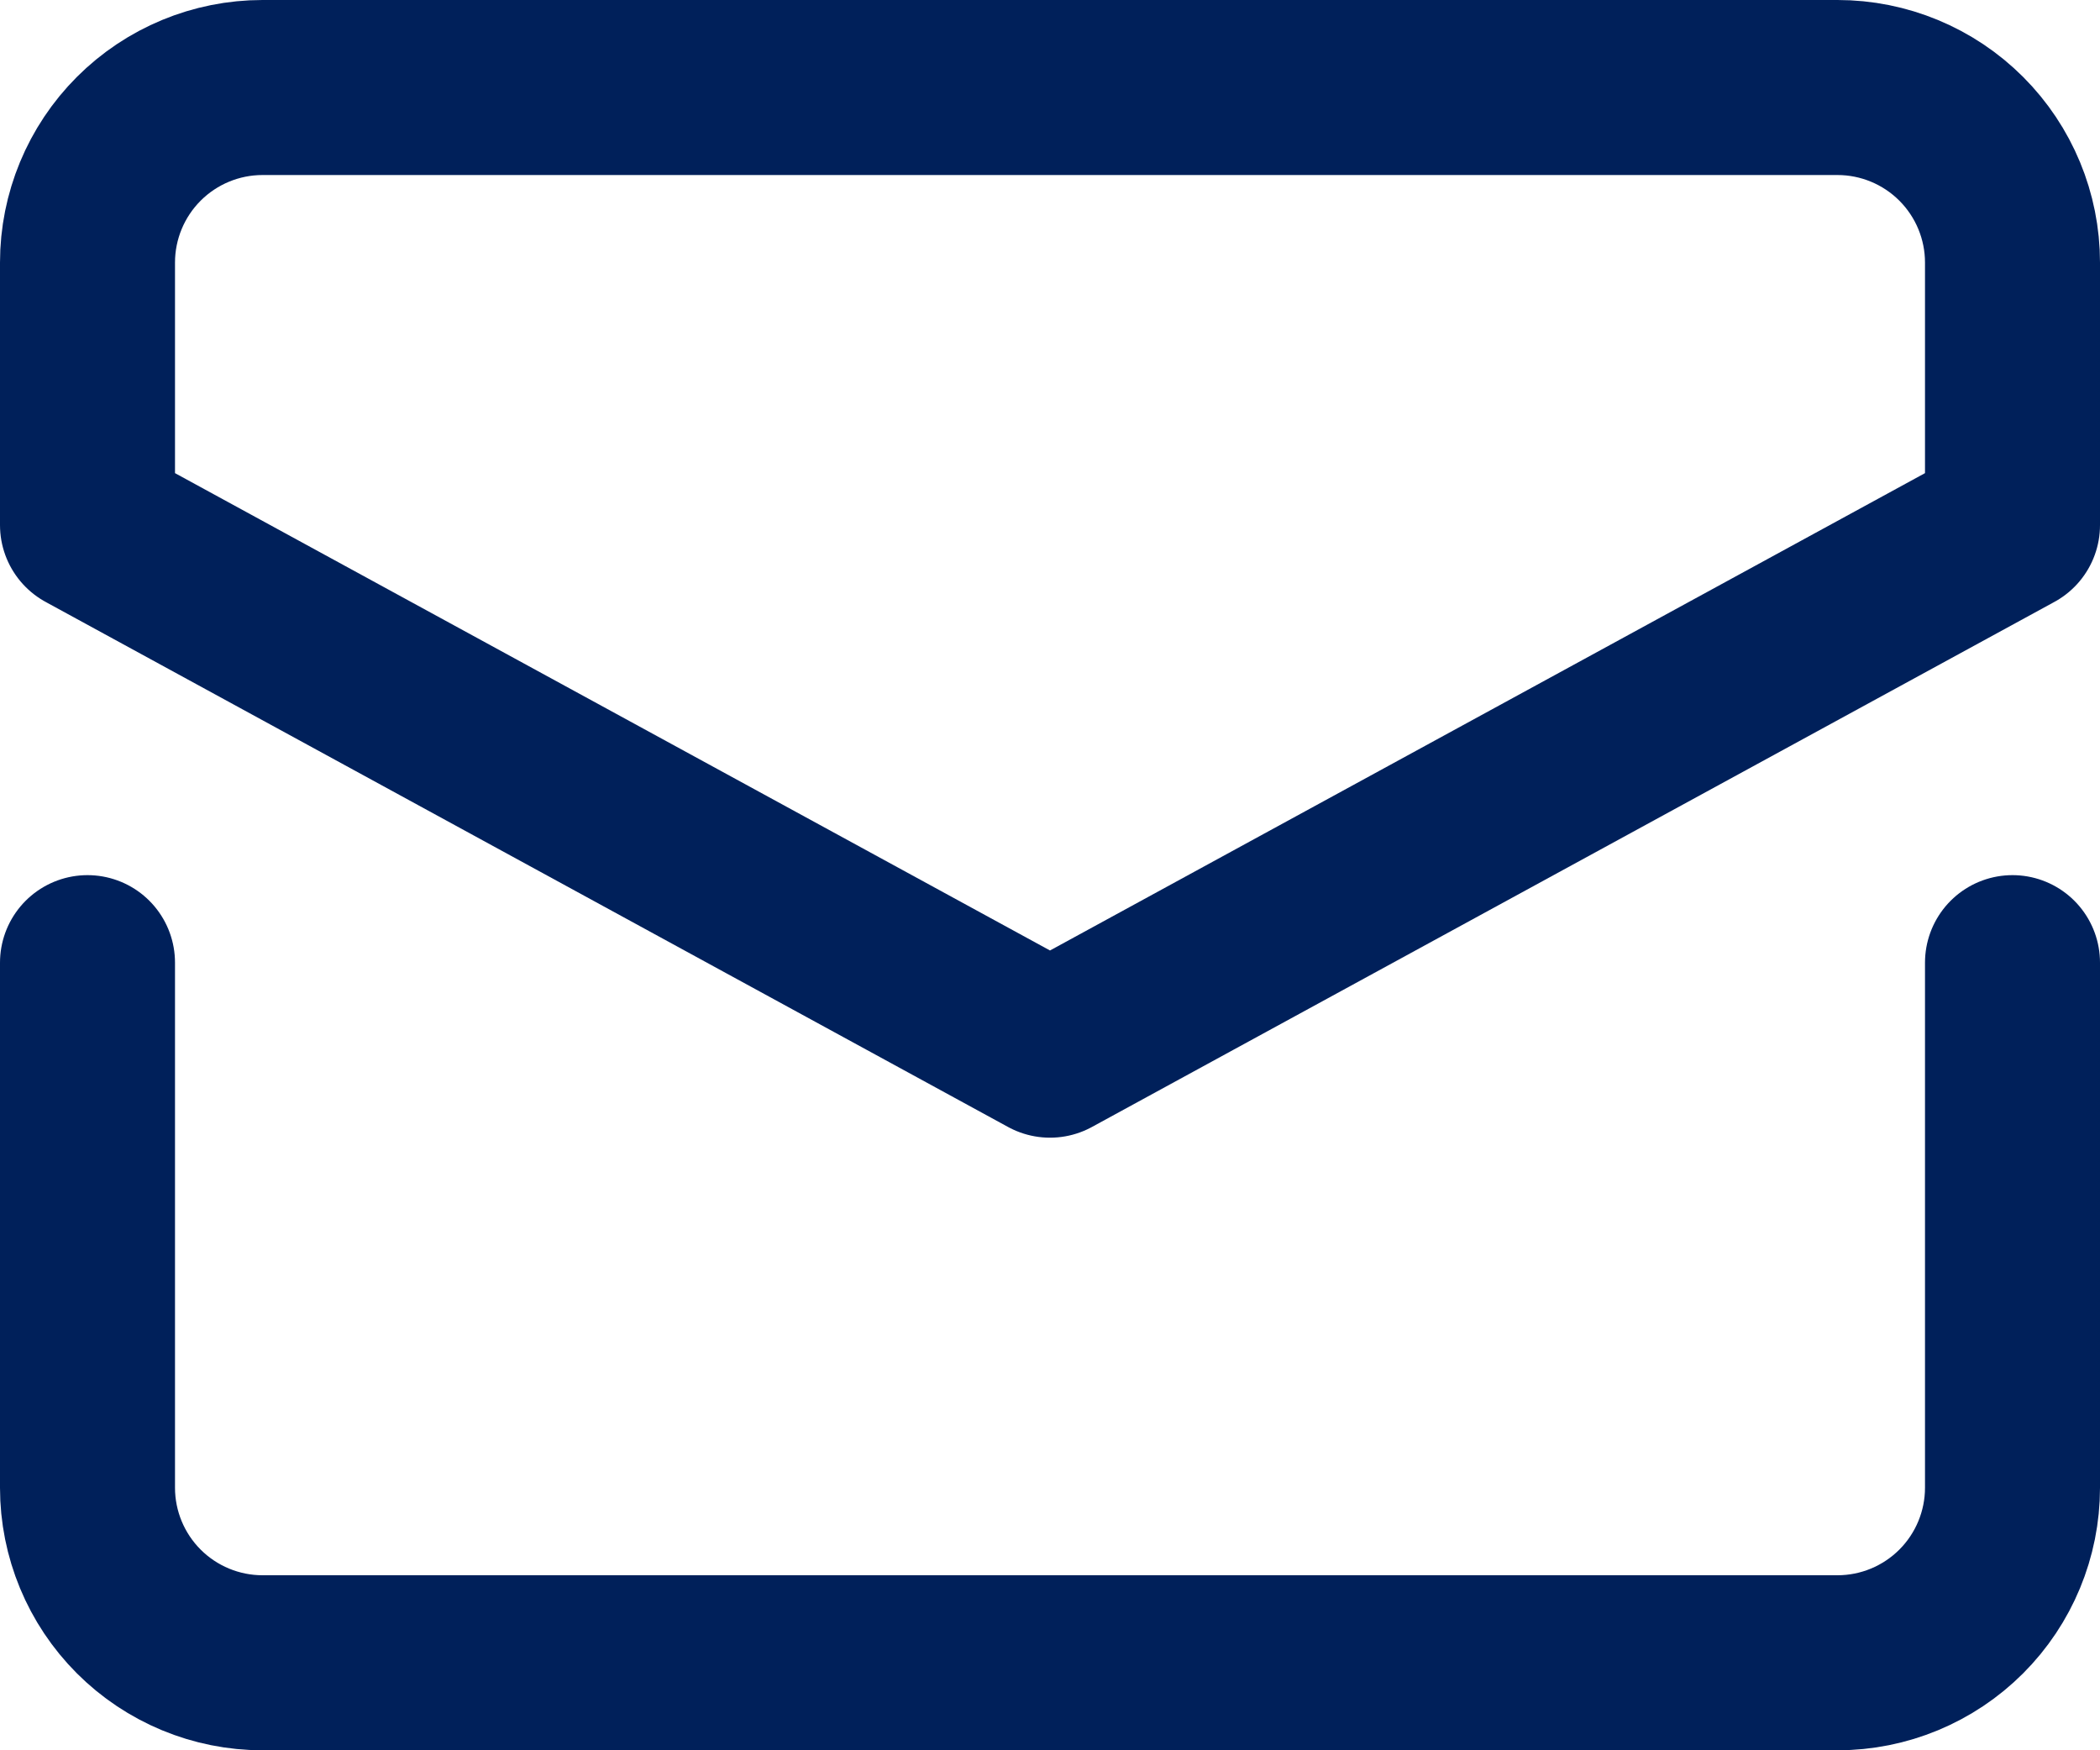 <svg width="24" height="20" viewBox="0 0 24 20" fill="none" xmlns="http://www.w3.org/2000/svg">
<path d="M1 11V17C1 17.53 1.211 18.039 1.586 18.414C1.961 18.789 2.47 19 3 19H21C21.53 19 22.039 18.789 22.414 18.414C22.789 18.039 23 17.53 23 17V11" stroke="#00205A" stroke-width="2" stroke-linecap="round" stroke-linejoin="round"/>
<path d="M23 6V3C23 2.47 22.789 1.961 22.414 1.586C22.039 1.211 21.53 1 21 1H3C2.47 1 1.961 1.211 1.586 1.586C1.211 1.961 1 2.47 1 3V6L12 12L23 6Z" stroke="#00205A" stroke-width="2" stroke-linecap="round" stroke-linejoin="round"/>
</svg>
